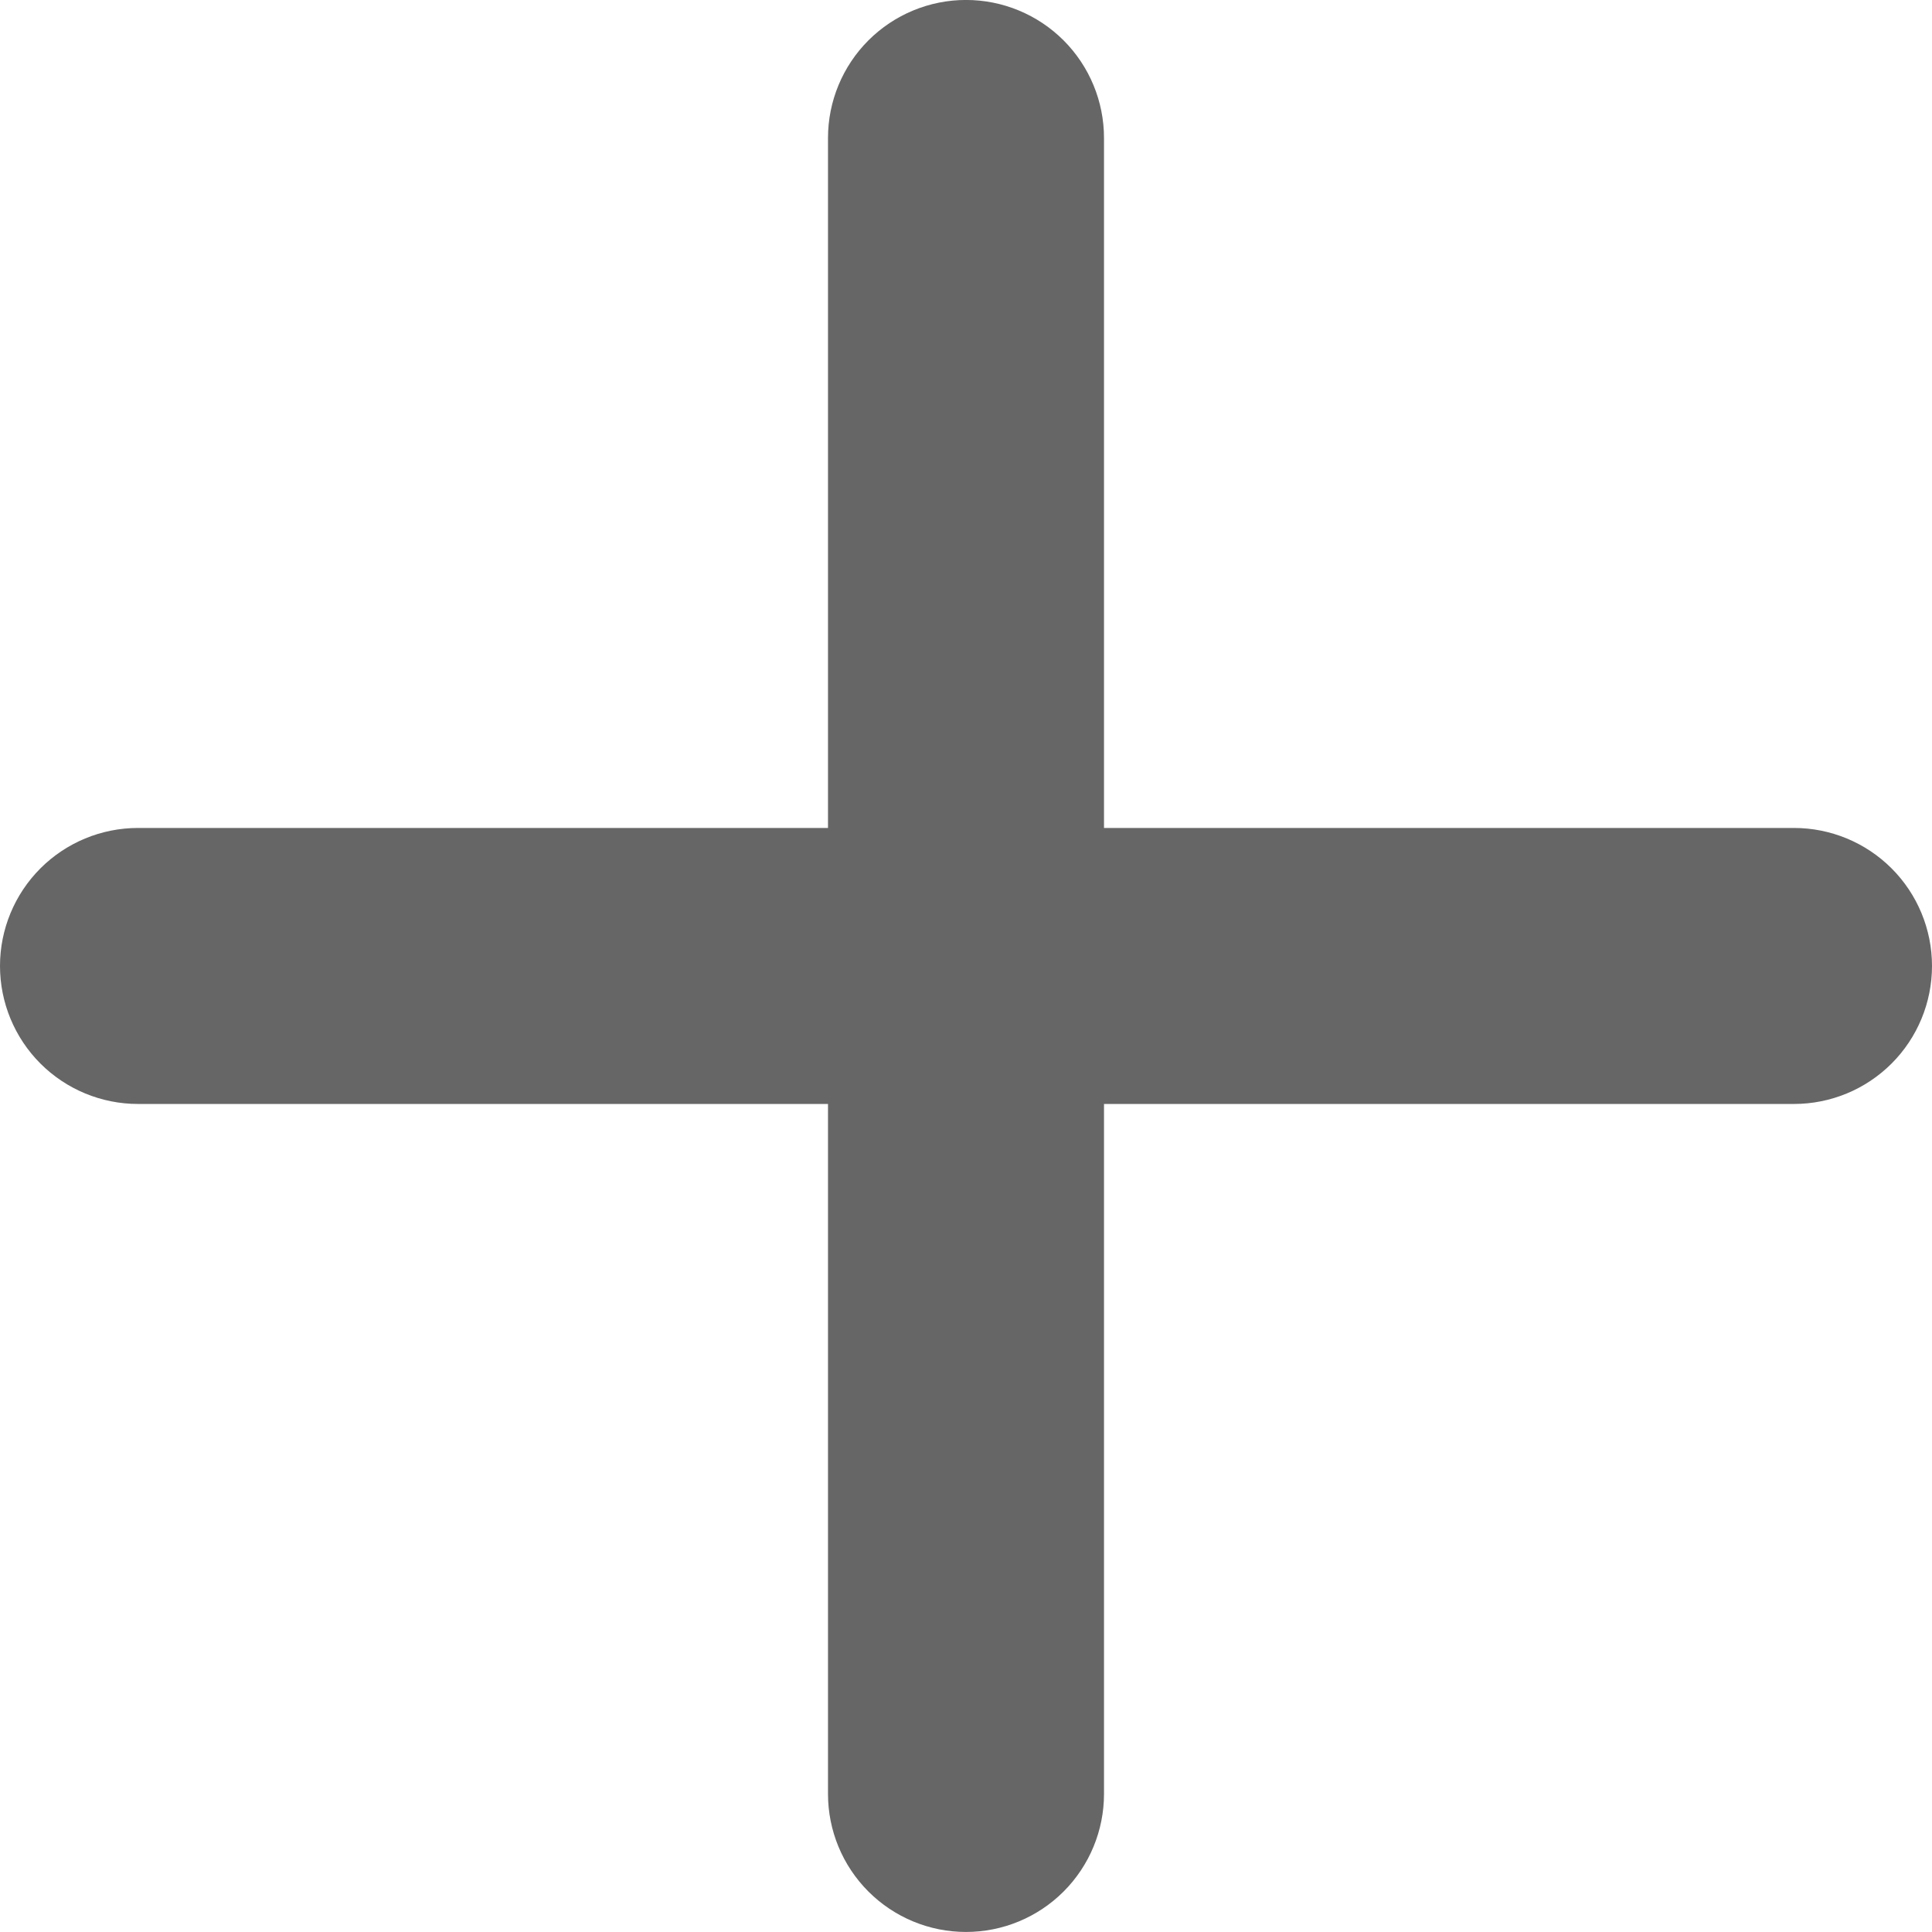 <svg width="100" height="100" viewBox="0 0 100 100" fill="none" xmlns="http://www.w3.org/2000/svg">
<path d="M92.857 57.141H57.143V92.855C57.143 94.75 56.39 96.566 55.051 97.906C53.711 99.246 51.894 99.998 50 99.998C48.106 99.998 46.289 99.246 44.949 97.906C43.61 96.566 42.857 94.75 42.857 92.855V57.141H7.143C5.248 57.141 3.432 56.388 2.092 55.049C0.753 53.709 0 51.892 0 49.998C0 48.104 0.753 46.287 2.092 44.947C3.432 43.608 5.248 42.855 7.143 42.855H42.857V7.141C42.857 5.247 43.61 3.43 44.949 2.09C46.289 0.751 48.106 -0.002 50 -0.002C51.894 -0.002 53.711 0.751 55.051 2.09C56.39 3.43 57.143 5.247 57.143 7.141V42.855H92.857C94.752 42.855 96.568 43.608 97.908 44.947C99.248 46.287 100 48.104 100 49.998C100 51.892 99.248 53.709 97.908 55.049C96.568 56.388 94.752 57.141 92.857 57.141Z" fill="#666666"/>
</svg>
